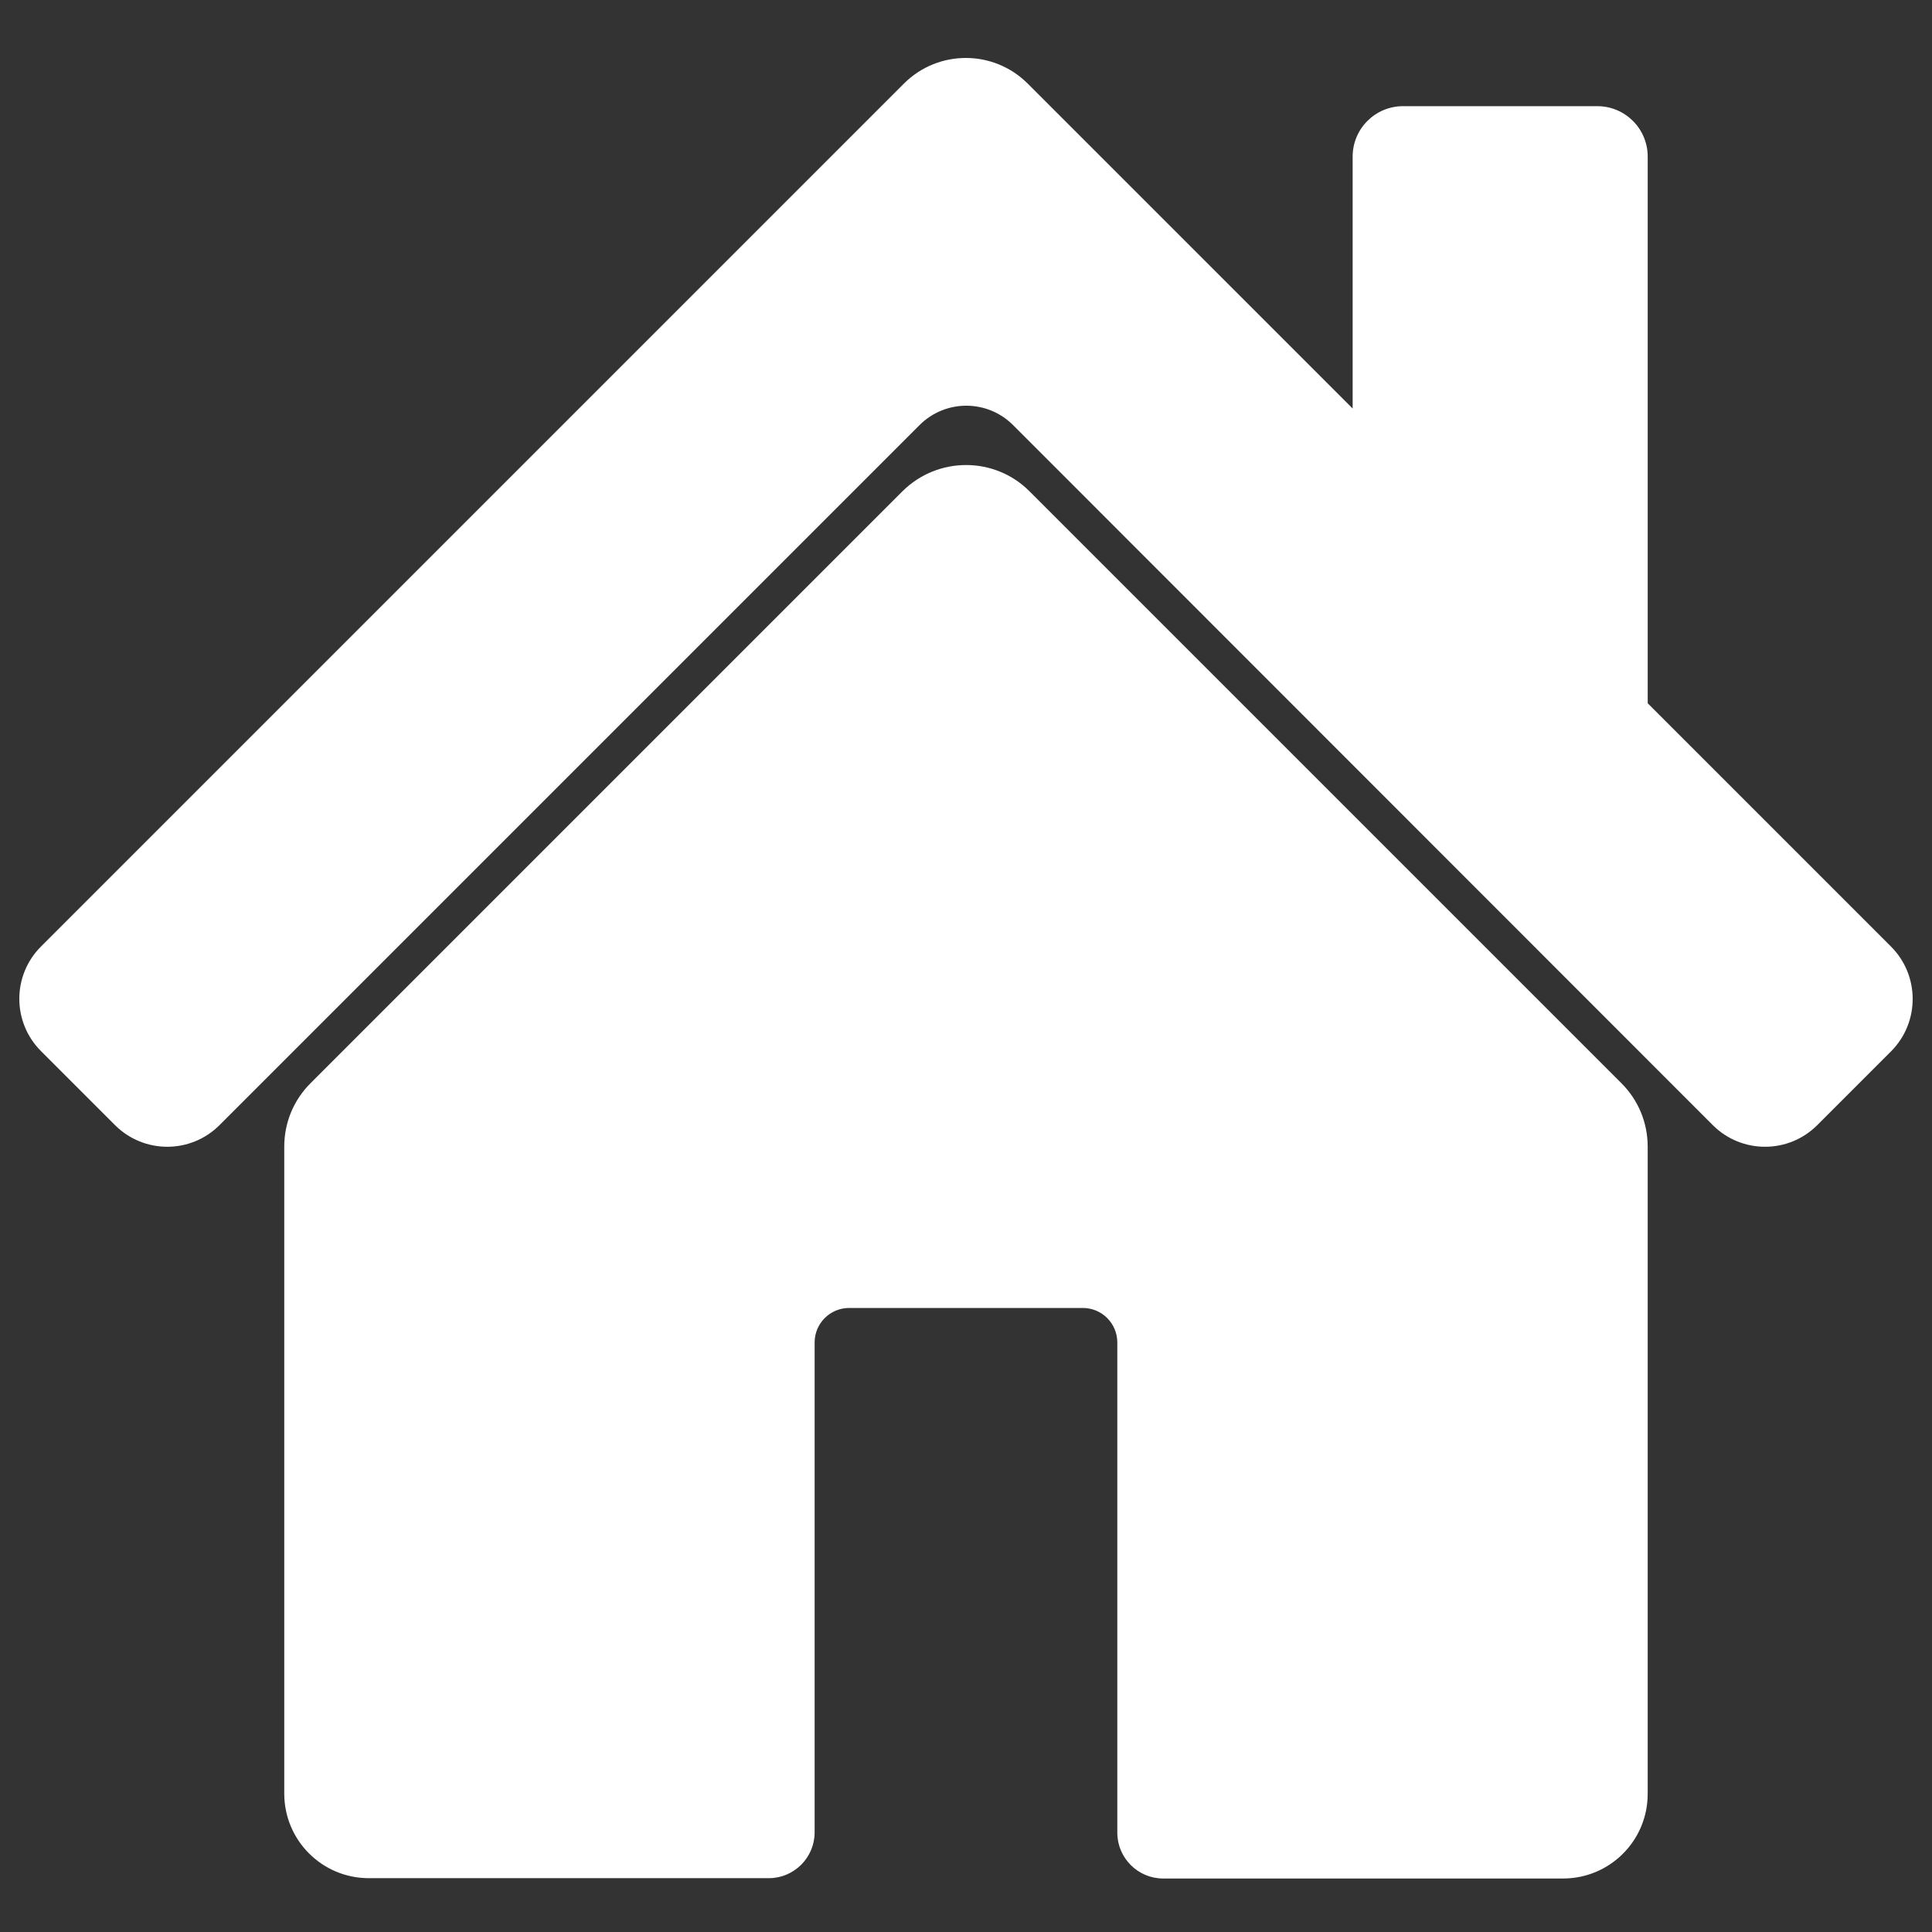 <svg xmlns="http://www.w3.org/2000/svg" width="100" height="100" viewBox="0 0 100 100" fill="none"><rect x="0" y="0" width="100" height="100" fill="#333333" stroke="none"/><path d="M53.28 25.423C51.476 23.619 48.538 23.619 46.717 25.423L16.07 56.07C15.194 56.946 14.713 58.114 14.713 59.351V92.833C14.713 95.255 16.671 97.214 19.093 97.214H39.794C41.1 97.214 42.165 96.149 42.165 94.843V69.487C42.165 68.49 42.972 67.7 43.952 67.7H56.046C57.042 67.7 57.832 68.508 57.832 69.487V94.86C57.832 96.166 58.897 97.231 60.203 97.231H80.904C83.326 97.231 85.284 95.273 85.284 92.85V59.351C85.284 58.114 84.803 56.946 83.927 56.07L53.28 25.423Z" fill="white"></path><path d="M97.877 48.993L85.285 36.4V8.106C85.285 6.663 84.117 5.495 82.674 5.495H72.624C71.181 5.495 70.013 6.663 70.013 8.106V21.145L53.194 4.327C51.425 2.558 48.556 2.558 46.786 4.327L2.121 48.993C0.626 50.487 0.626 52.909 2.121 54.404L5.952 58.235C7.446 59.73 9.869 59.73 11.363 58.235L47.594 22.004C48.934 20.664 51.098 20.664 52.438 22.004L88.652 58.235C90.146 59.73 92.569 59.73 94.063 58.235L97.894 54.404C99.371 52.909 99.371 50.487 97.877 48.993Z" fill="white"></path></svg>
